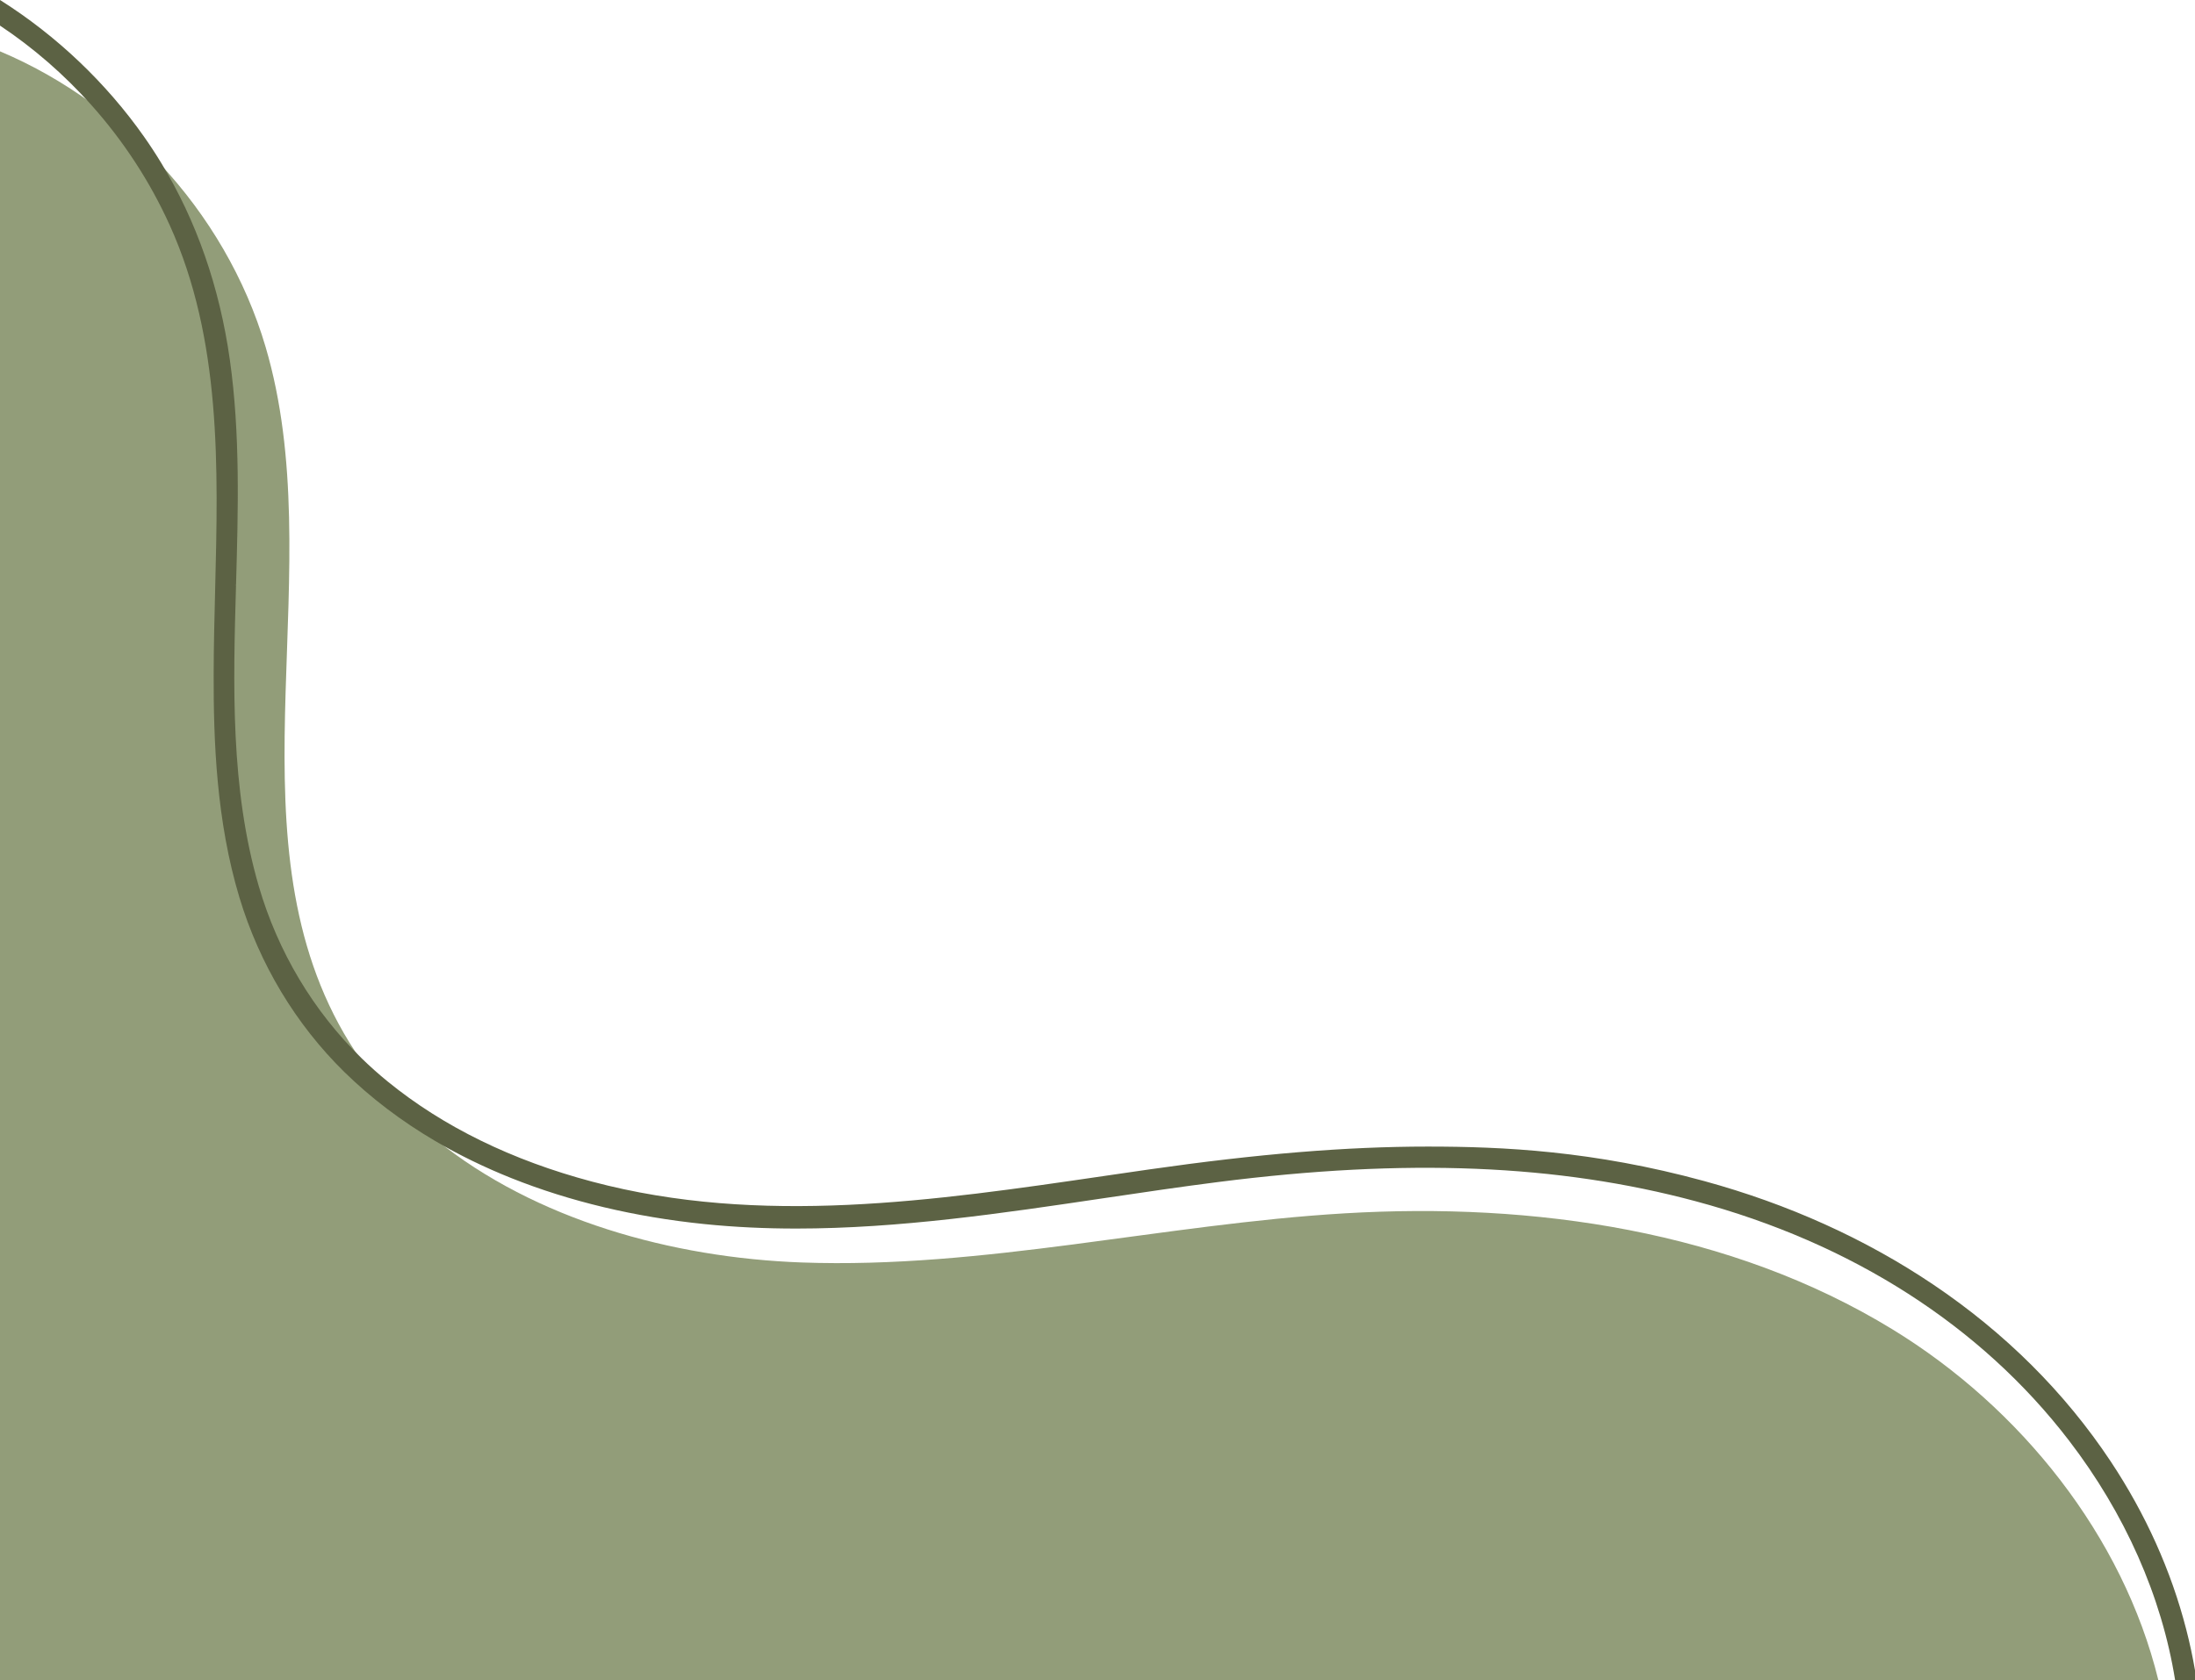 <?xml version="1.0" encoding="UTF-8" standalone="no"?><svg xmlns="http://www.w3.org/2000/svg" xmlns:xlink="http://www.w3.org/1999/xlink" fill="#000000" height="1607.9" preserveAspectRatio="xMidYMid meet" version="1" viewBox="0.0 492.1 2100.0 1607.9" width="2100" zoomAndPan="magnify"><g id="change1_1"><path d="M2064.93,2100H0V541.23c31.25,13.18,60.88,30.1,88.28,50.11c23.25,16.98,44.89,36.2,64.55,57.26 c46.56,49.86,81.99,110.09,101.29,175.56c62.01,210.4-34.31,454.83,69.89,647.84c6.39,11.83,13.4,23.16,20.97,34 c20.34,29.1,44.78,54.65,72.26,76.83c94.68,76.46,225.53,112.98,349.88,117.46c173.87,6.28,345.64-36.72,519.31-47.03 c181.09-10.75,369.42,16.39,524.17,111.05C1933.33,1839.39,2031.2,1961.99,2064.93,2100z" fill="#929d79"/></g><g id="change2_1"><path d="M2100,2090.59v9.41h-19.02c-12.82-80.15-47.96-159.49-101.64-229.44c-84.06-109.61-207.52-188.75-357.06-228.87 c-131.95-35.4-276.99-41.26-456.47-18.44c-35.62,4.52-72.02,9.92-107.22,15.15l-3.13,0.46c-96.17,14.3-194.88,28.96-293.58,28.97 c-29.42,0-58.82-1.31-88.17-4.31c-66.33-6.79-128.39-21.58-184.46-43.96c-25.7-10.26-50.19-22.19-72.77-35.45 c-32.45-19.06-61.7-41.28-86.95-66.03c-46.58-45.64-81.34-103.51-100.54-167.34c-21.97-73.13-24.75-149.14-24.58-213.84 c0.07-26.95,0.78-55.03,1.41-79.82c2.98-118.08,6.05-240.19-43.51-349.63c-18.92-41.77-44.2-80.5-75.14-115.11 C61.35,563.46,32.04,537.97,0,516.59v-24.5l0.8,0.5c53.39,33.76,100.74,78.79,136.94,130.23c5.63,7.99,11.14,16.4,16.37,25 c33.83,55.54,55.96,119,65.79,188.62c10.03,71.01,7.94,144.29,5.92,215.16l-1.5,0.11l1.5,0.04c-2.73,95.68-5.54,194.61,21.7,288.25 c18.29,62.89,52.36,119.92,98.51,164.91c7.94,7.76,16.34,15.25,24.97,22.27c52.97,43.13,118.75,75.35,195.5,95.74 c160.87,42.8,328.05,18.3,489.73-5.39l7.53-1.1c11.87-1.74,24-3.51,35.93-5.22c103.82-14.87,188.35-21.81,266.01-21.83h0.63 c71.04,0,157.93,3.96,264.07,32.98c80.39,21.98,154.06,55.26,218.95,98.91c68.96,46.4,126.14,103.37,169.95,169.33 c33.5,50.48,57.83,104.61,72.32,160.87C2094.97,2064.46,2097.78,2077.59,2100,2090.59z" fill="#5c6244"/></g></svg>